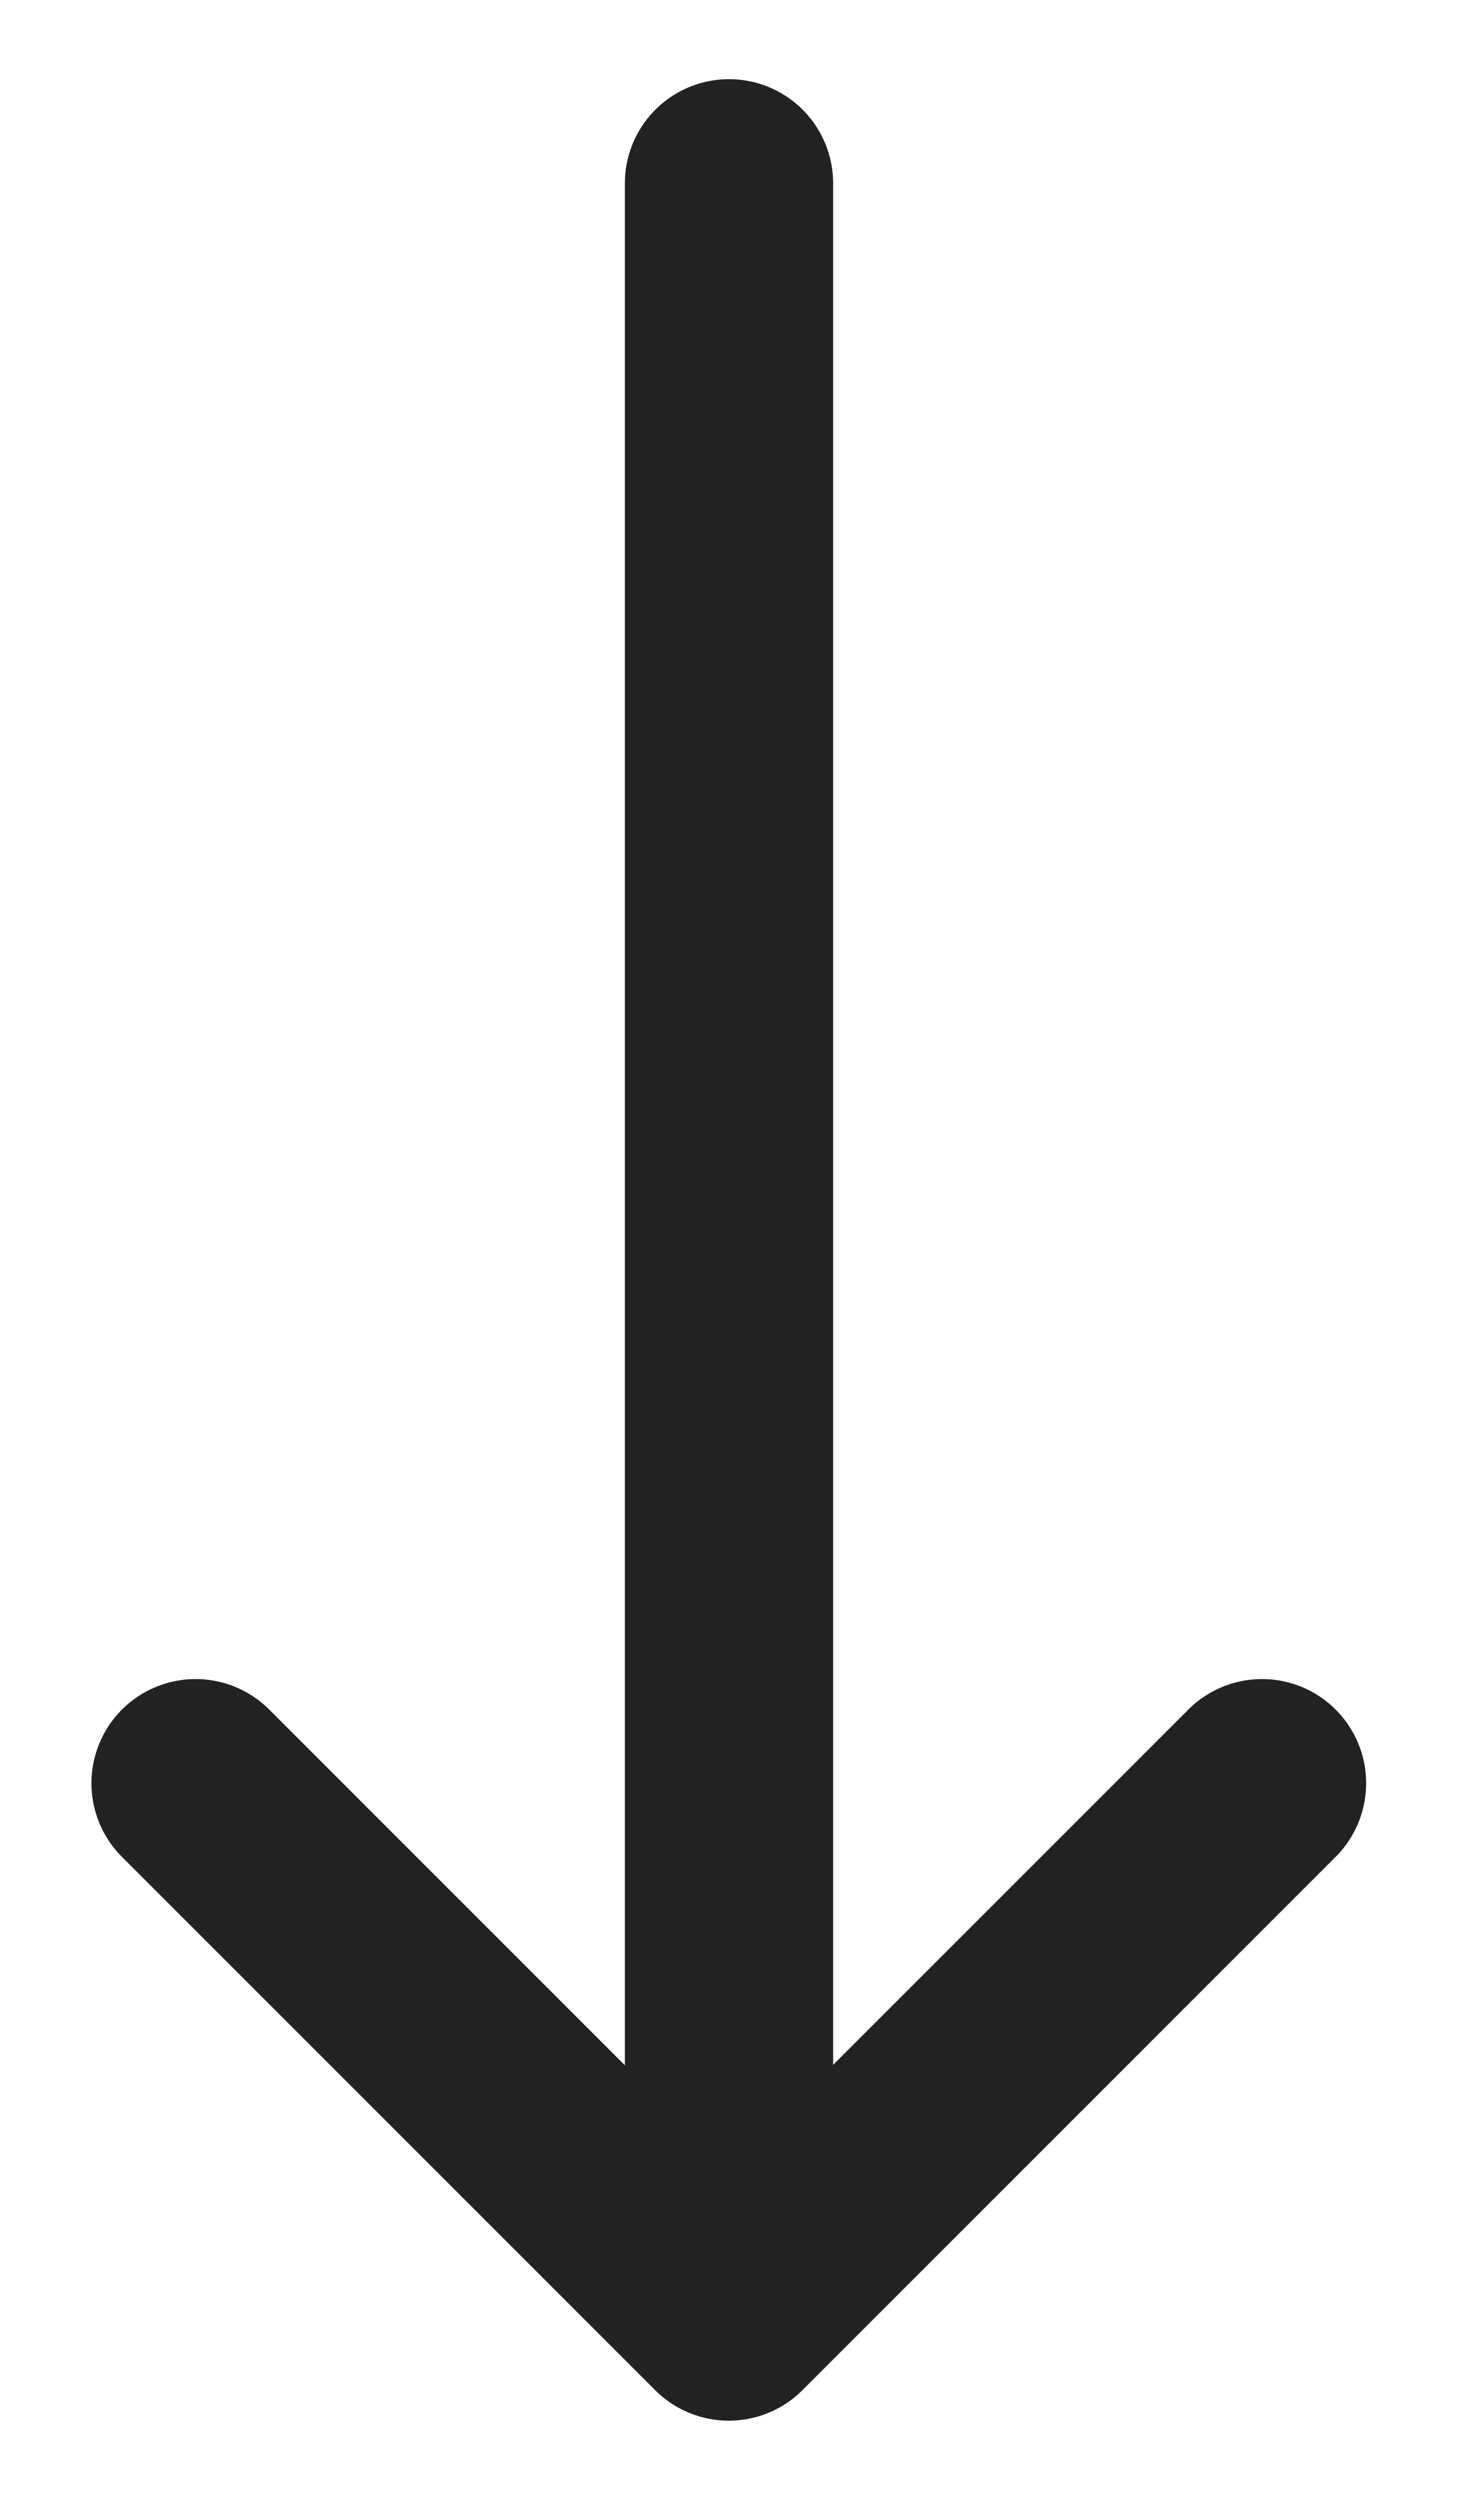 <svg width="7" height="12" viewBox="0 0 7 12" fill="none" xmlns="http://www.w3.org/2000/svg">
<path d="M0.939 8.56L3.499 11.12L6.059 8.56" stroke="#222222" stroke-miterlimit="10" stroke-linecap="round" stroke-linejoin="round"/>
<path d="M3.5 0.88V11.05" stroke="#222222" stroke-miterlimit="10" stroke-linecap="round" stroke-linejoin="round"/>
</svg>
